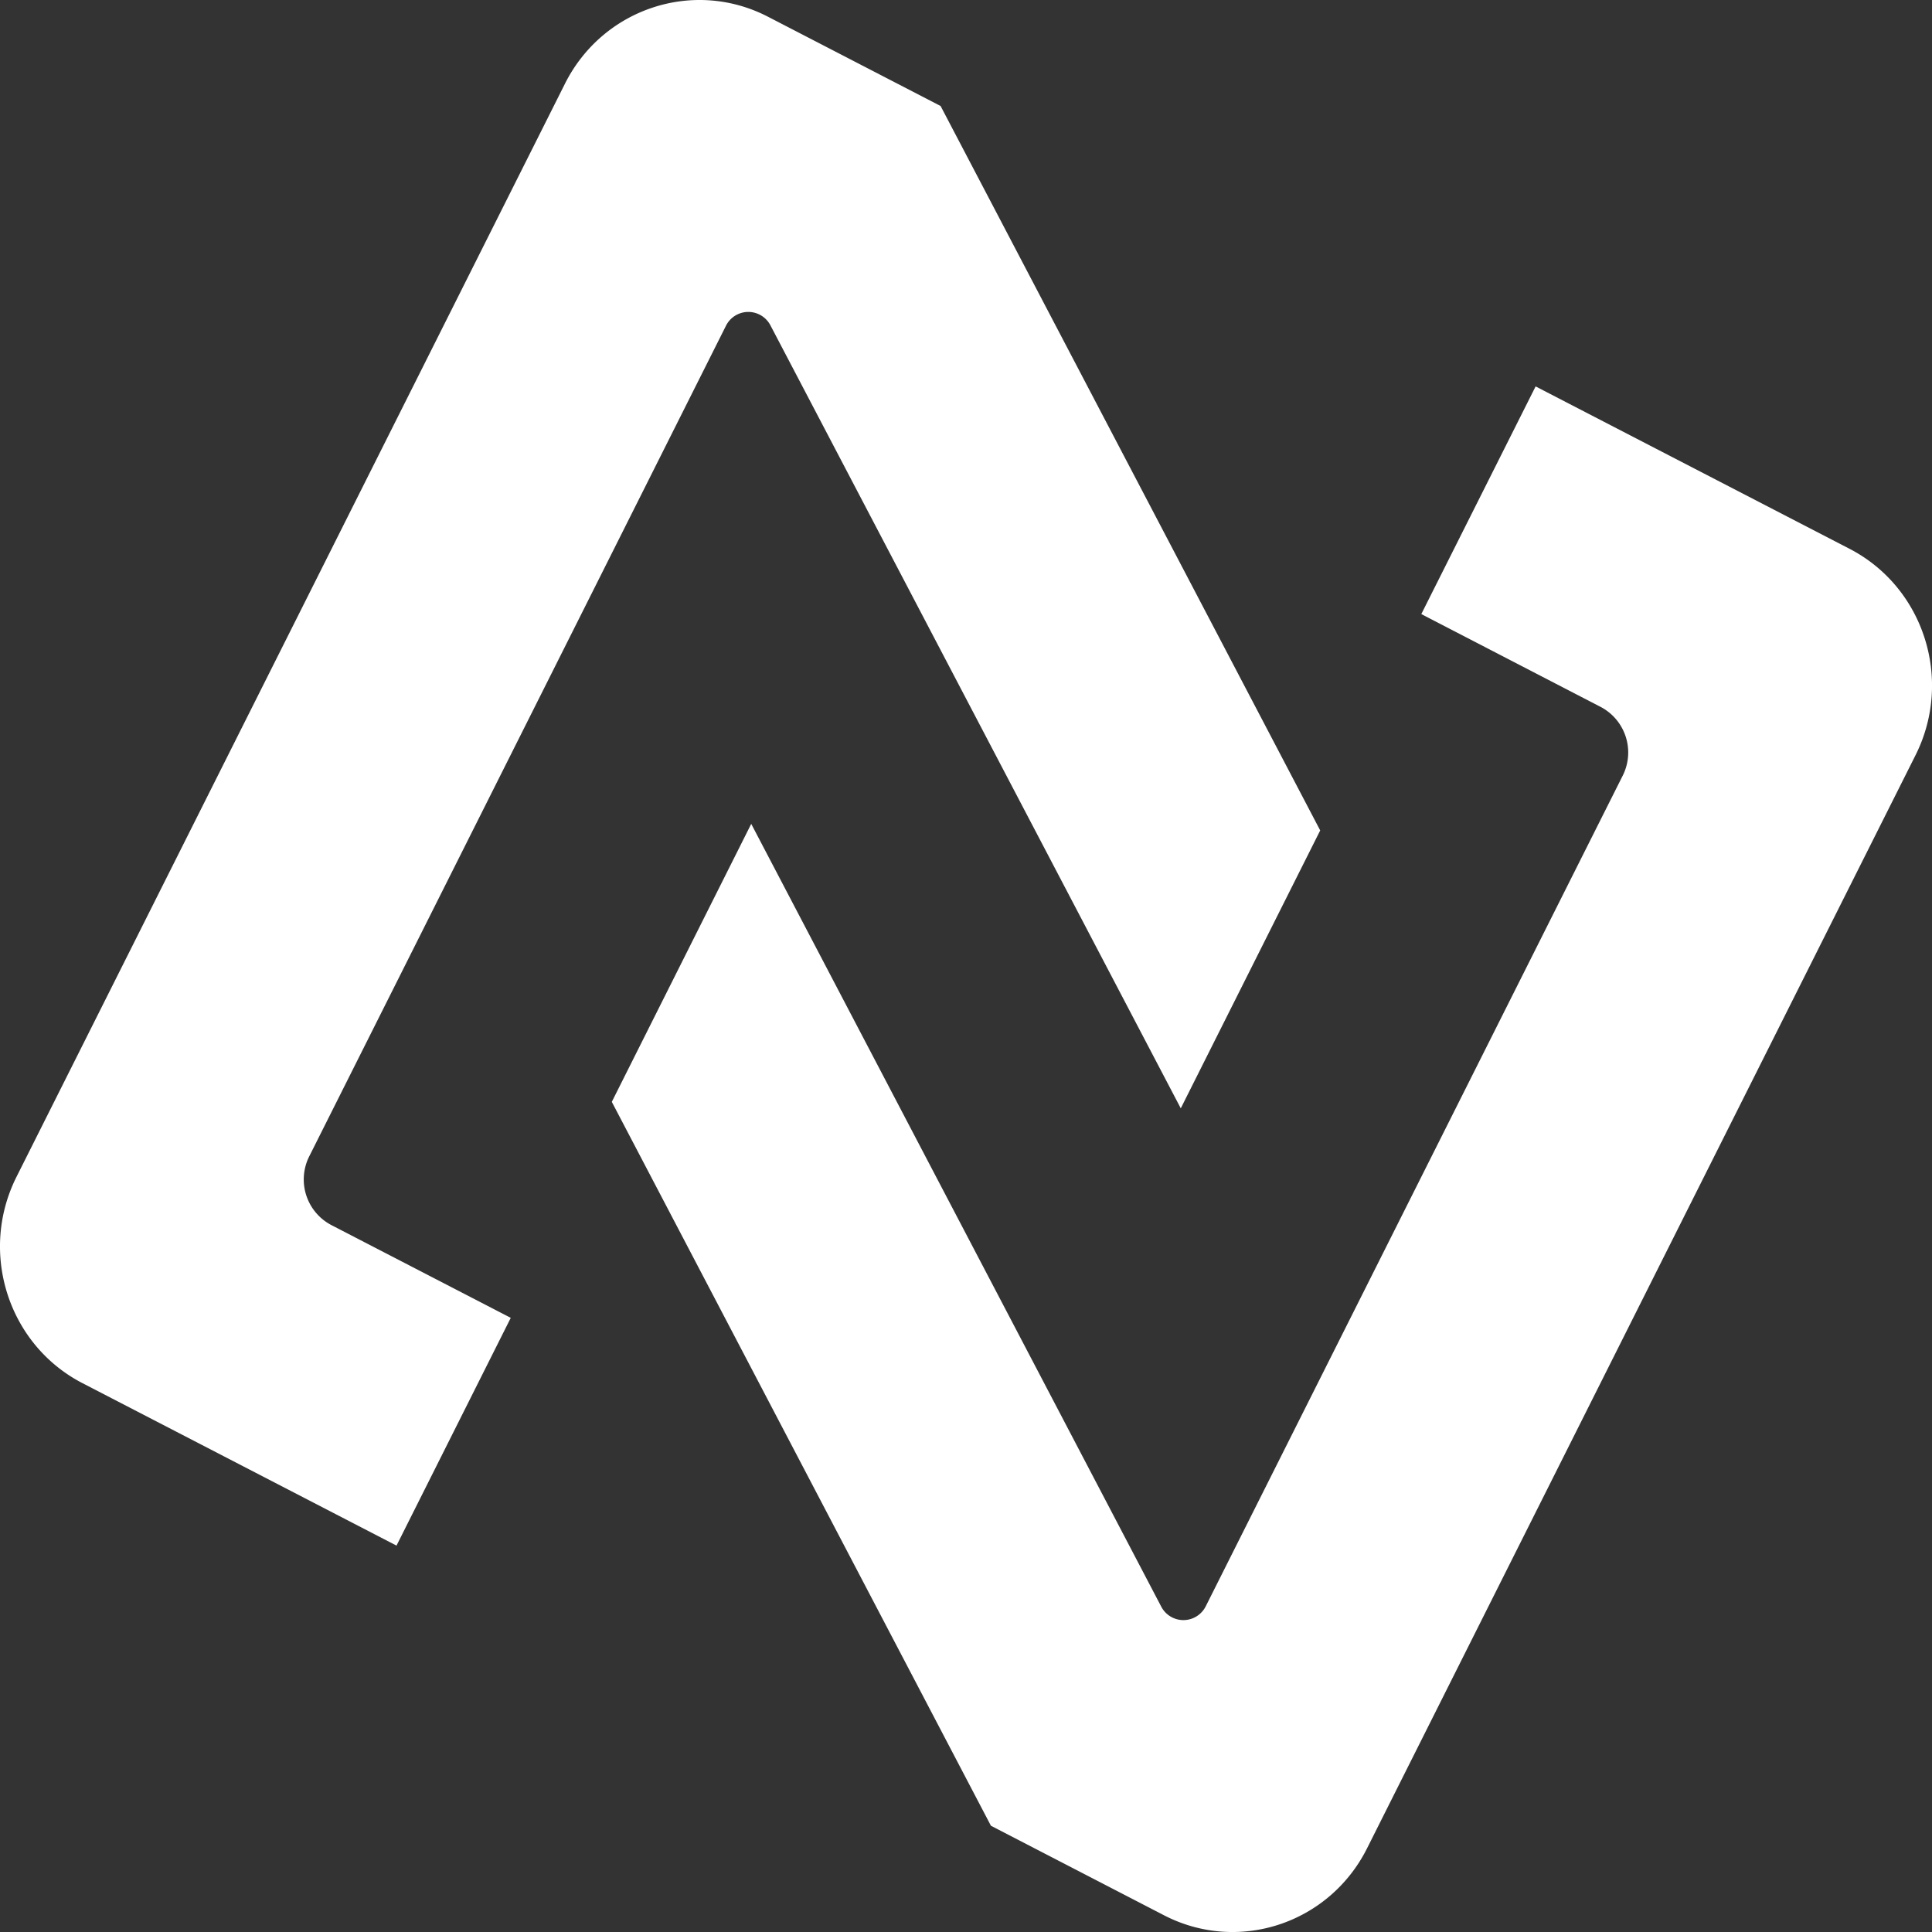 <svg xmlns="http://www.w3.org/2000/svg" width="60" height="60">
    <rect width="100%" height="100%" fill="#333333" stroke="none"/>
    <g fill="#FFF" fill-rule="evenodd">
        <path d="m9.605 35.909 12.938-25.787a.775.775 0 0 1 1.386-.013L36.67 34.42 41 25.79 29.211 3.292 23.851.52C21.544-.674 18.72.258 17.545 2.6L.512 36.549c-1.176 2.345-.258 5.212 2.049 6.406L12.314 48l3.548-7.073-5.575-2.883a1.599 1.599 0 0 1-.682-2.135"/>
        <path d="m47.69 12-3.55 7.071 5.572 2.884a1.599 1.599 0 0 1 .682 2.135L37.448 49.88a.776.776 0 0 1-1.386.013L23.33 25.586 19 34.219 30.774 56.7l5.374 2.78c2.31 1.195 5.132.263 6.308-2.08L59.49 23.45c1.174-2.344.257-5.211-2.05-6.406L47.689 12Z"/>
    </g>
</svg>
